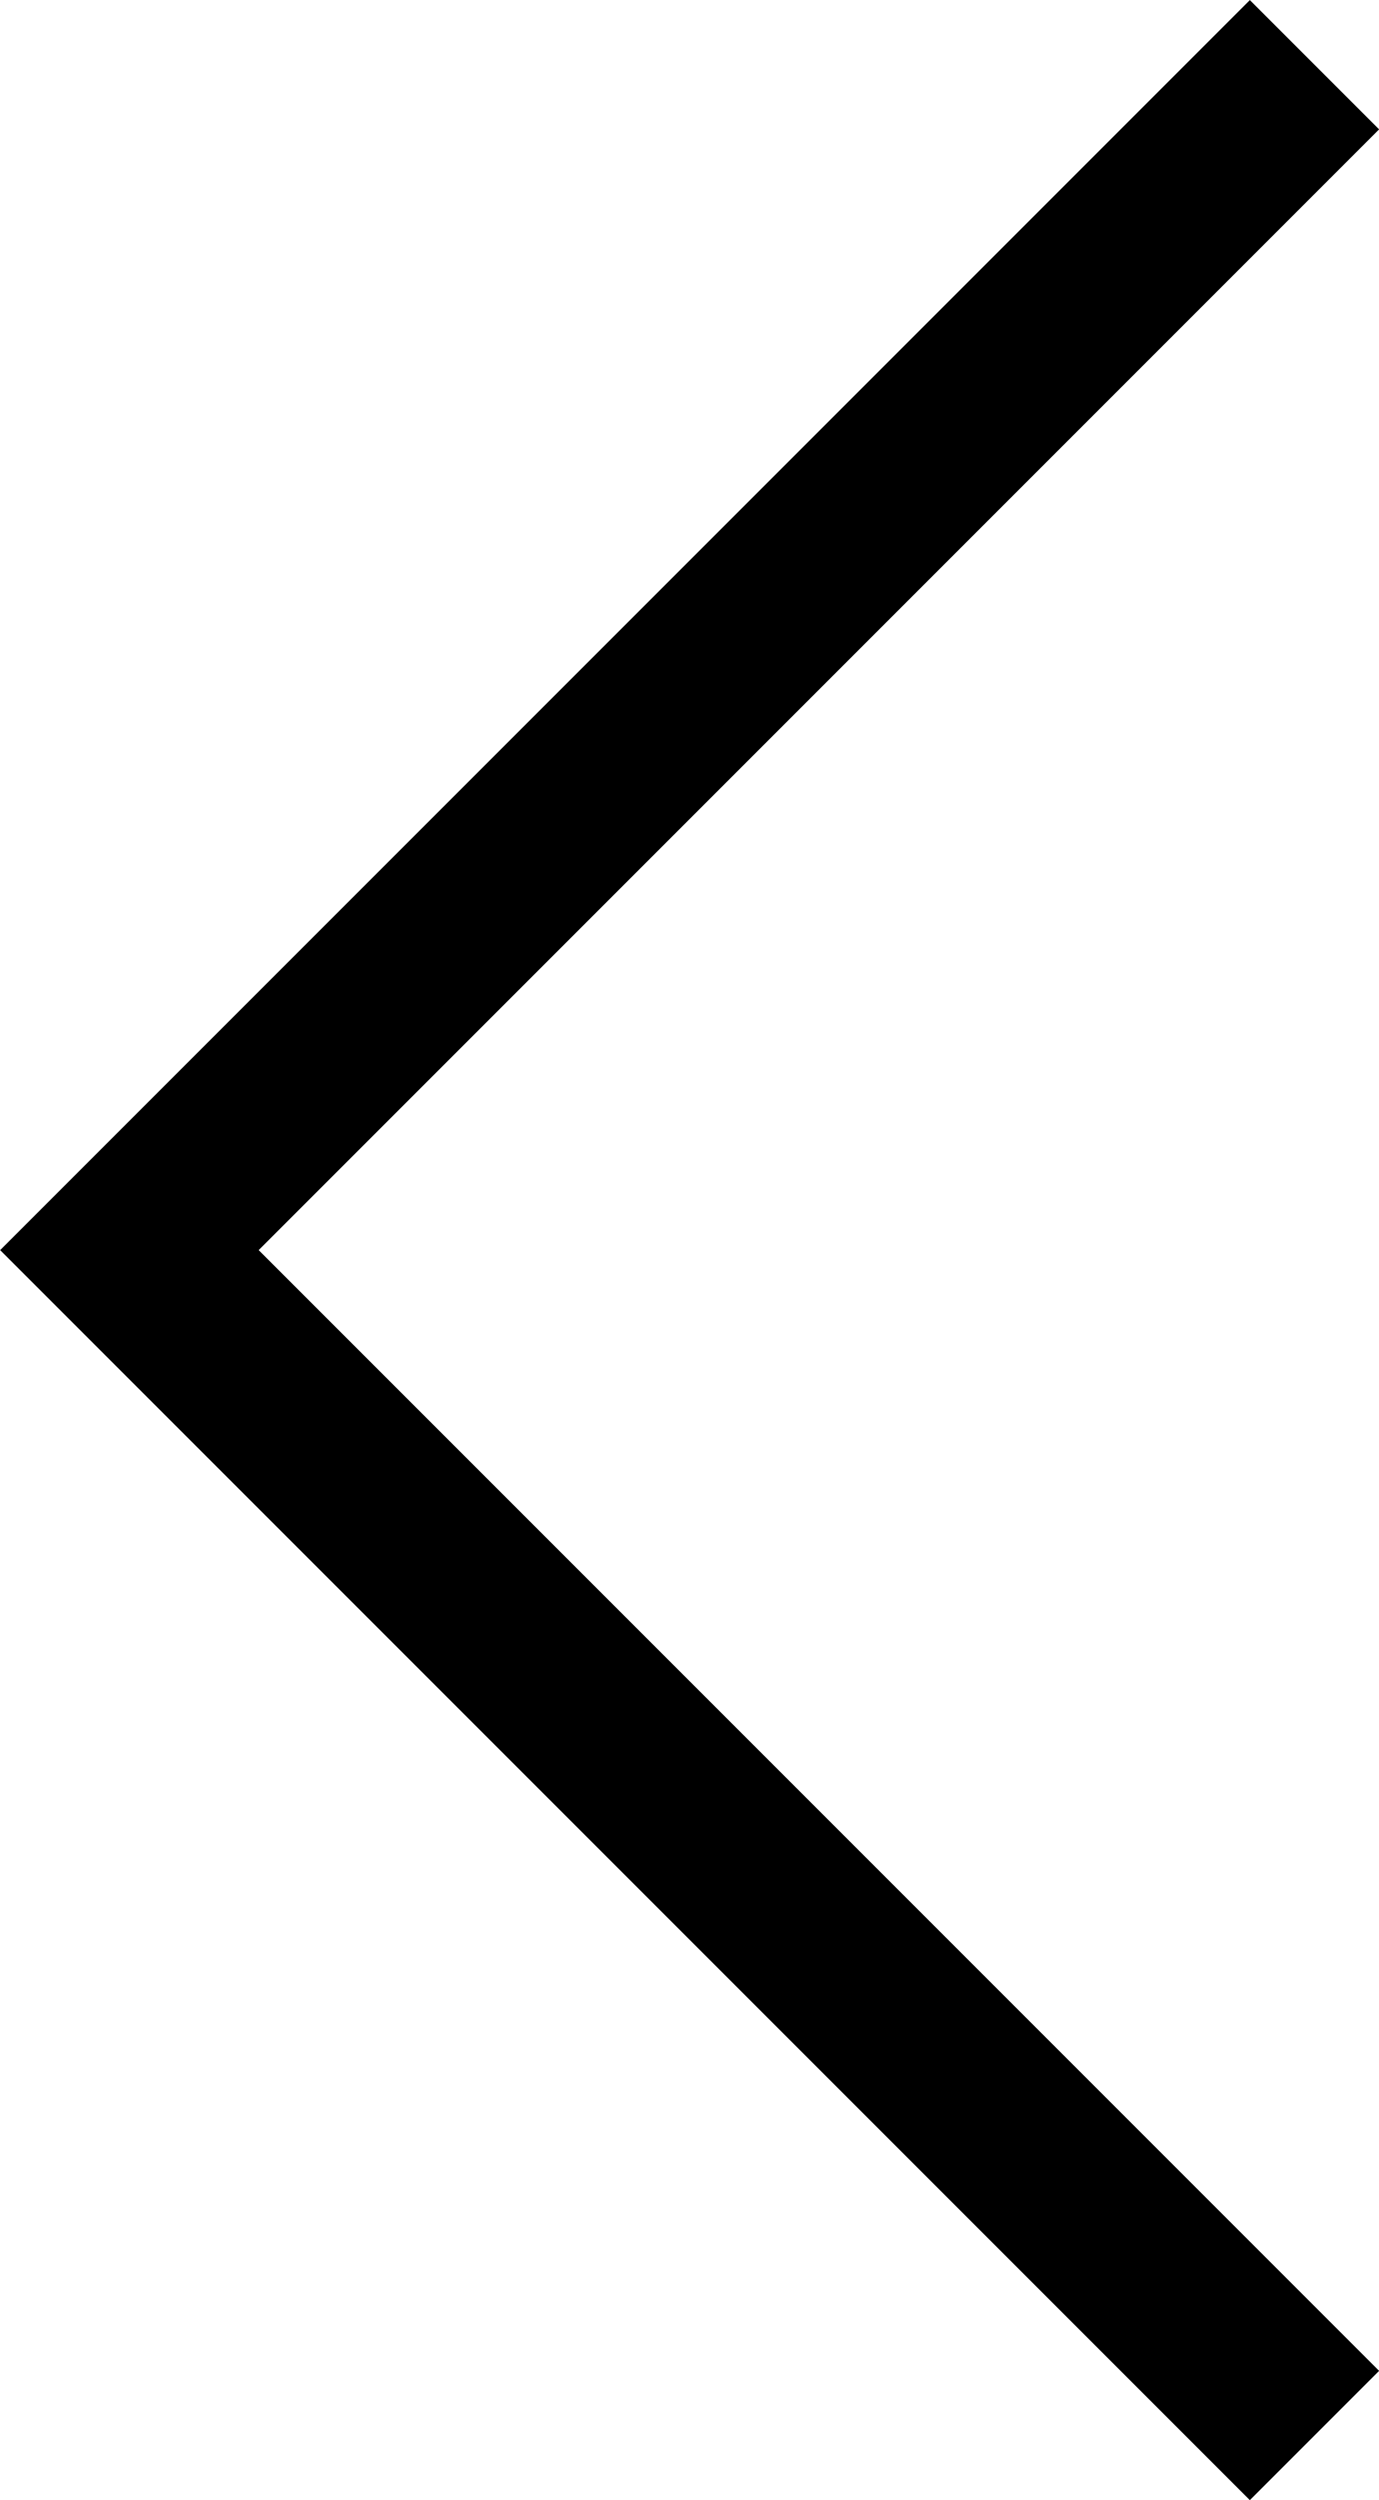 <svg xmlns="http://www.w3.org/2000/svg" width="7.544" height="13.673" viewBox="0 0 7.544 13.673">
  <path id="Path_356" data-name="Path 356" d="M4311.331-10651.008l6.483,6.483,6.483-6.483" transform="translate(-10643.817 -4310.977) rotate(90)" fill="none" stroke="#000" stroke-width="1"/>
</svg>
